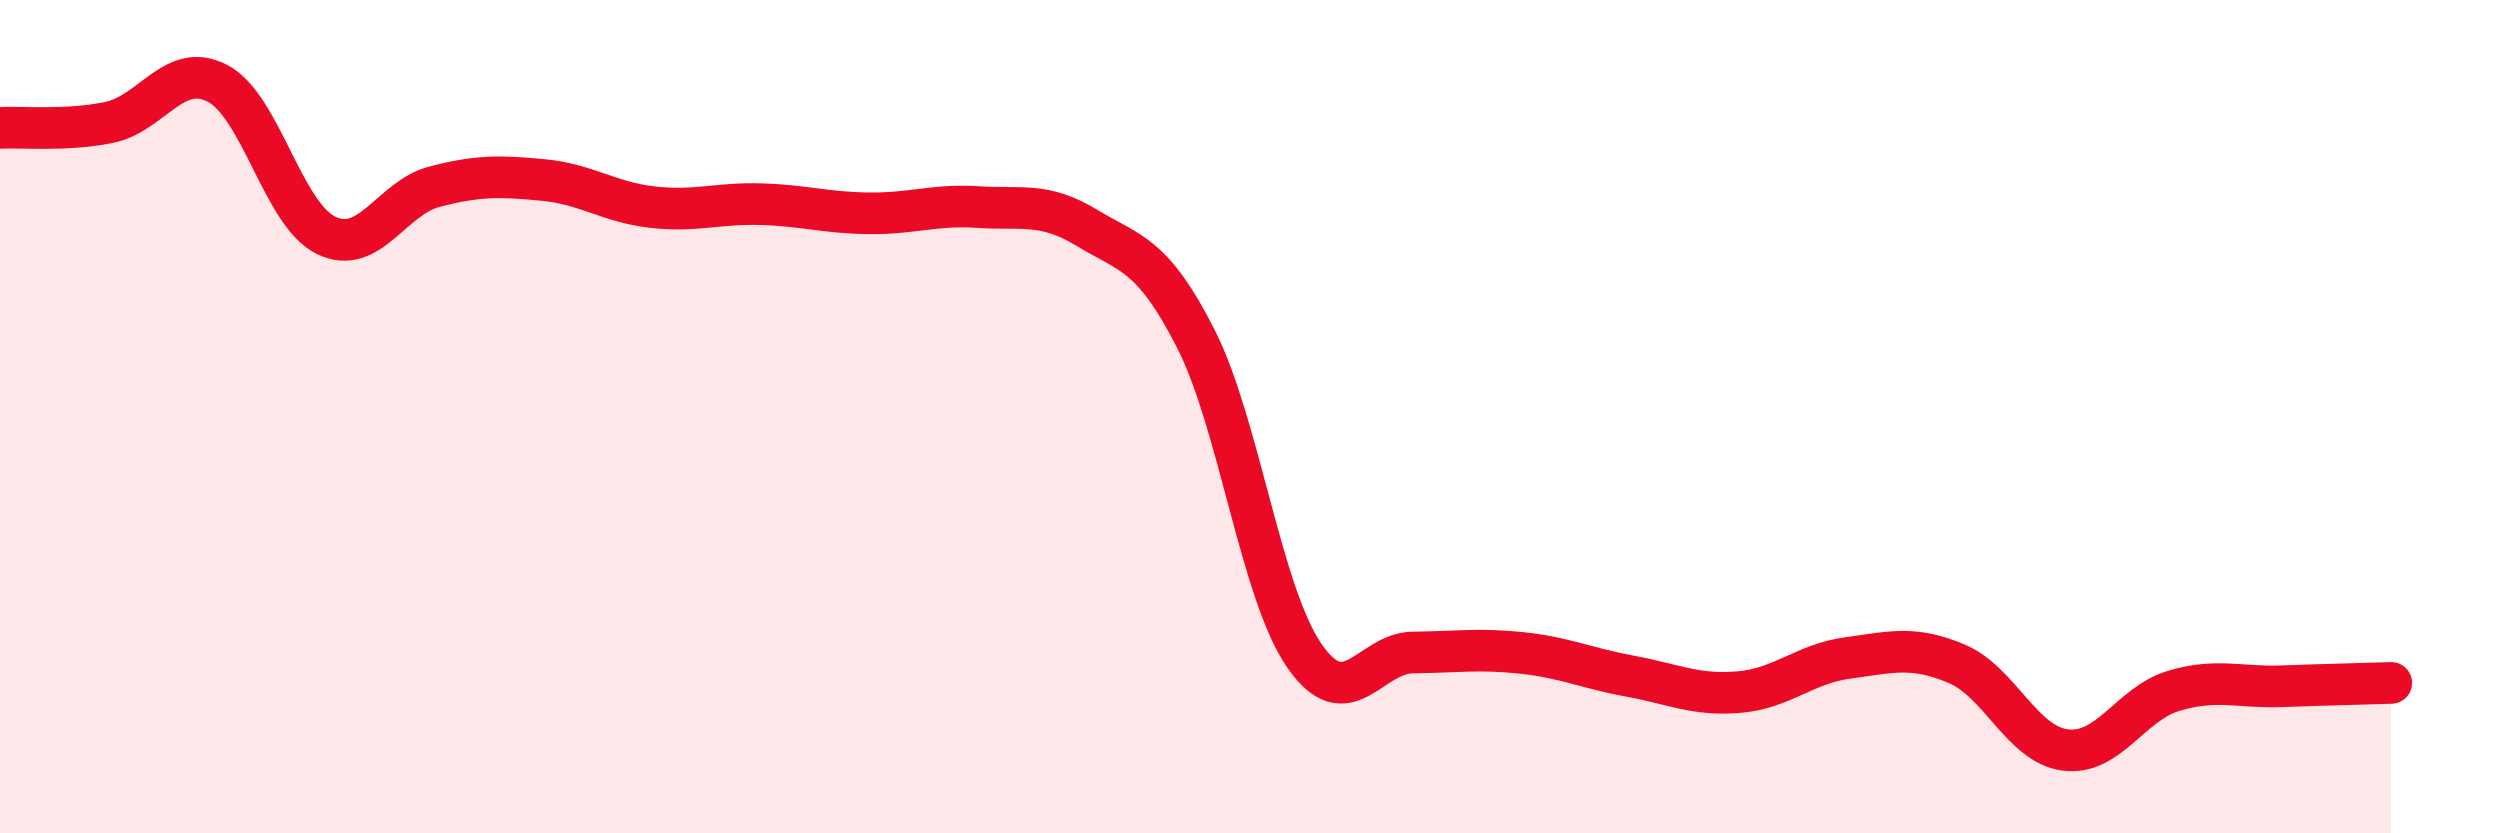 
    <svg width="60" height="20" viewBox="0 0 60 20" xmlns="http://www.w3.org/2000/svg">
      <path
        d="M 0,3.07 C 0.52,3.04 1.57,3.15 2.61,2.94 C 3.65,2.73 4.18,1.46 5.22,2 C 6.26,2.54 6.79,5.15 7.83,5.65 C 8.87,6.15 9.39,4.75 10.43,4.48 C 11.47,4.21 12,4.22 13.04,4.32 C 14.08,4.42 14.61,4.85 15.65,4.97 C 16.69,5.09 17.22,4.87 18.26,4.9 C 19.3,4.93 19.83,5.11 20.87,5.12 C 21.91,5.13 22.44,4.9 23.48,4.97 C 24.52,5.04 25.05,4.84 26.09,5.47 C 27.13,6.1 27.66,6.08 28.7,8.13 C 29.74,10.18 30.26,14.22 31.3,15.73 C 32.34,17.24 32.87,15.67 33.91,15.66 C 34.95,15.65 35.48,15.56 36.52,15.67 C 37.56,15.78 38.09,16.04 39.13,16.23 C 40.17,16.42 40.7,16.7 41.74,16.61 C 42.78,16.52 43.31,15.93 44.35,15.79 C 45.39,15.65 45.92,15.49 46.96,15.93 C 48,16.37 48.53,17.87 49.57,18 C 50.61,18.13 51.13,16.89 52.17,16.58 C 53.21,16.27 53.74,16.51 54.78,16.47 C 55.82,16.43 56.87,16.41 57.39,16.39L57.39 20L0 20Z"
        fill="#EB0A25"
        opacity="0.1"
        stroke-linecap="round"
        stroke-linejoin="round"
      />
      <path
        d="M 0,3.07 C 0.52,3.04 1.57,3.15 2.61,2.94 C 3.65,2.73 4.18,1.46 5.22,2 C 6.26,2.54 6.79,5.15 7.83,5.65 C 8.87,6.15 9.39,4.75 10.43,4.48 C 11.47,4.21 12,4.22 13.04,4.32 C 14.08,4.42 14.61,4.85 15.65,4.97 C 16.69,5.09 17.22,4.87 18.26,4.9 C 19.3,4.93 19.83,5.11 20.87,5.12 C 21.91,5.13 22.44,4.9 23.48,4.97 C 24.52,5.04 25.05,4.84 26.09,5.47 C 27.13,6.1 27.66,6.08 28.7,8.13 C 29.74,10.18 30.26,14.22 31.3,15.73 C 32.34,17.24 32.87,15.67 33.91,15.66 C 34.95,15.65 35.48,15.56 36.52,15.67 C 37.56,15.78 38.09,16.04 39.13,16.23 C 40.17,16.42 40.7,16.7 41.74,16.61 C 42.78,16.52 43.31,15.93 44.35,15.79 C 45.39,15.65 45.92,15.49 46.96,15.93 C 48,16.37 48.53,17.87 49.57,18 C 50.61,18.13 51.13,16.89 52.17,16.58 C 53.21,16.27 53.74,16.51 54.78,16.47 C 55.82,16.43 56.87,16.41 57.39,16.39"
        stroke="#EB0A25"
        stroke-width="1"
        fill="none"
        stroke-linecap="round"
        stroke-linejoin="round"
      />
    </svg>
  